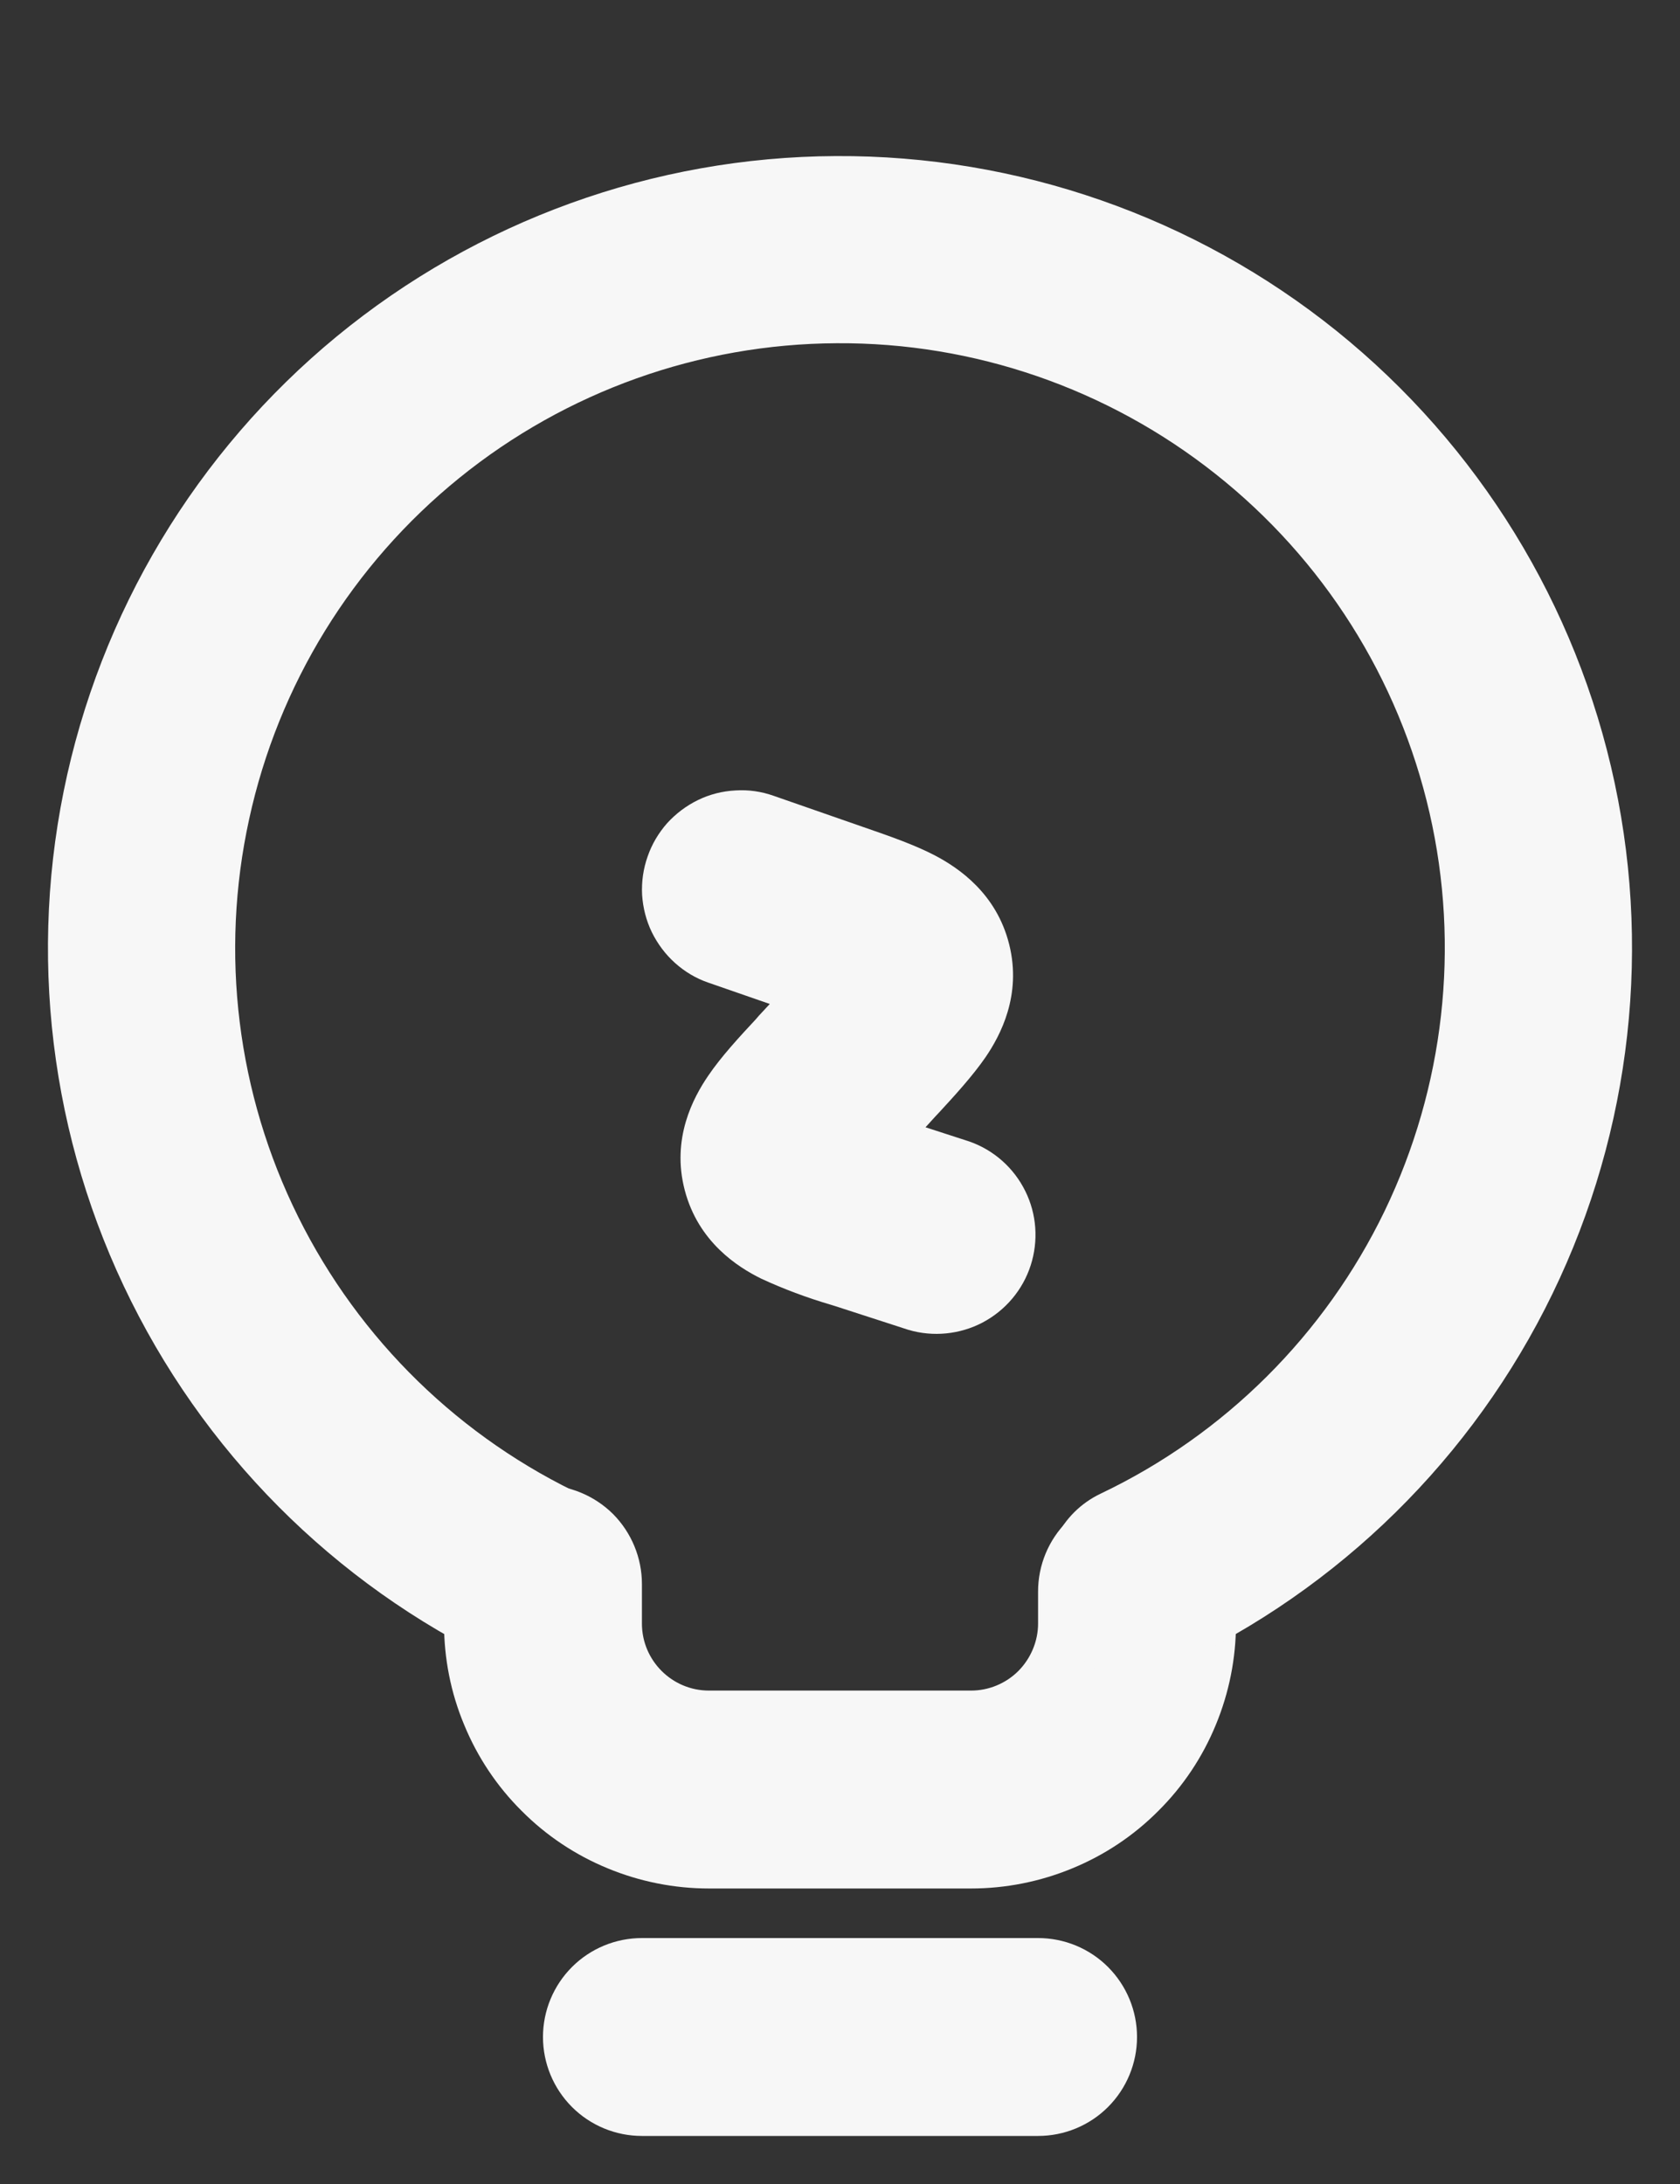 <?xml version="1.0" encoding="UTF-8"?> <svg xmlns="http://www.w3.org/2000/svg" width="10" height="13" viewBox="0 0 10 13" fill="none"><rect x="0" y="0" width="10" height="13" fill="#333333" stroke="none"/><path fill-rule="evenodd" clip-rule="evenodd" d="M3.232 12.125C3.232 11.969 3.294 11.819 3.405 11.708C3.515 11.598 3.665 11.536 3.821 11.536H6.179C6.335 11.536 6.485 11.598 6.595 11.708C6.706 11.819 6.768 11.969 6.768 12.125C6.768 12.281 6.706 12.431 6.595 12.542C6.485 12.652 6.335 12.714 6.179 12.714H3.821C3.665 12.714 3.515 12.652 3.405 12.542C3.294 12.431 3.232 12.281 3.232 12.125ZM3.232 8.84C3.388 8.84 3.538 8.902 3.649 9.012C3.759 9.123 3.821 9.273 3.821 9.429V9.664C3.821 9.884 4 10.063 4.22 10.063H5.78C5.885 10.063 5.987 10.021 6.062 9.946C6.136 9.871 6.179 9.769 6.179 9.664V9.473C6.179 9.317 6.241 9.167 6.351 9.057C6.462 8.946 6.612 8.884 6.768 8.884C6.924 8.884 7.074 8.946 7.184 9.057C7.295 9.167 7.357 9.317 7.357 9.473V9.664C7.357 9.871 7.316 10.076 7.237 10.267C7.158 10.459 7.042 10.633 6.895 10.779C6.749 10.926 6.575 11.042 6.383 11.121C6.192 11.2 5.987 11.241 5.78 11.241H4.22C4.013 11.241 3.808 11.2 3.617 11.121C3.425 11.042 3.251 10.926 3.105 10.779C2.958 10.633 2.842 10.459 2.763 10.267C2.683 10.076 2.643 9.871 2.643 9.664V9.429C2.643 9.273 2.705 9.123 2.815 9.012C2.926 8.902 3.076 8.84 3.232 8.84Z" fill="#F7F7F7"></path><path d="M6.313 9.677C6.393 9.925 6.66 10.063 6.899 9.958C7.891 9.521 8.702 8.756 9.196 7.791C9.69 6.826 9.837 5.72 9.611 4.66C9.385 3.6 8.8 2.65 7.956 1.97C7.112 1.291 6.059 0.923 4.975 0.929C3.891 0.934 2.842 1.314 2.005 2.002C1.168 2.691 0.594 3.647 0.379 4.71C0.164 5.772 0.322 6.876 0.827 7.836C1.331 8.795 2.15 9.552 3.147 9.978C3.386 10.08 3.652 9.94 3.73 9.691L3.782 9.528C3.859 9.279 3.719 9.017 3.484 8.908C2.741 8.563 2.139 7.976 1.775 7.243C1.411 6.51 1.308 5.675 1.483 4.876C1.657 4.076 2.098 3.36 2.734 2.845C3.37 2.33 4.162 2.047 4.981 2.043C5.799 2.038 6.594 2.313 7.235 2.821C7.877 3.329 8.326 4.04 8.509 4.838C8.692 5.635 8.597 6.471 8.242 7.208C7.886 7.945 7.29 8.539 6.551 8.891C6.316 9.003 6.179 9.266 6.26 9.515L6.313 9.677Z" fill="#F7F7F7"></path><path fill-rule="evenodd" clip-rule="evenodd" d="M3.855 5.098C3.88 5.025 3.92 4.958 3.971 4.9C4.023 4.843 4.085 4.796 4.155 4.762C4.225 4.728 4.3 4.709 4.378 4.705C4.455 4.7 4.532 4.711 4.605 4.737L5.139 4.923L5.165 4.932C5.295 4.977 5.447 5.03 5.567 5.093C5.705 5.166 5.931 5.317 6.007 5.621C6.083 5.924 5.954 6.164 5.867 6.292C5.79 6.404 5.681 6.523 5.588 6.624L5.569 6.644L5.509 6.71L5.771 6.795C5.916 6.846 6.035 6.952 6.103 7.09C6.171 7.227 6.182 7.386 6.135 7.532C6.088 7.678 5.985 7.8 5.849 7.872C5.714 7.943 5.555 7.959 5.408 7.916L4.97 7.774L4.944 7.766C4.802 7.724 4.665 7.673 4.531 7.611C4.391 7.542 4.157 7.393 4.076 7.085C3.995 6.777 4.127 6.533 4.215 6.404C4.292 6.29 4.403 6.17 4.499 6.067L4.517 6.046L4.582 5.976L4.216 5.849C4.143 5.824 4.076 5.784 4.018 5.732C3.961 5.681 3.914 5.618 3.88 5.549C3.846 5.479 3.827 5.403 3.822 5.326C3.818 5.249 3.829 5.171 3.855 5.098Z" fill="#F7F7F7"></path></svg> 